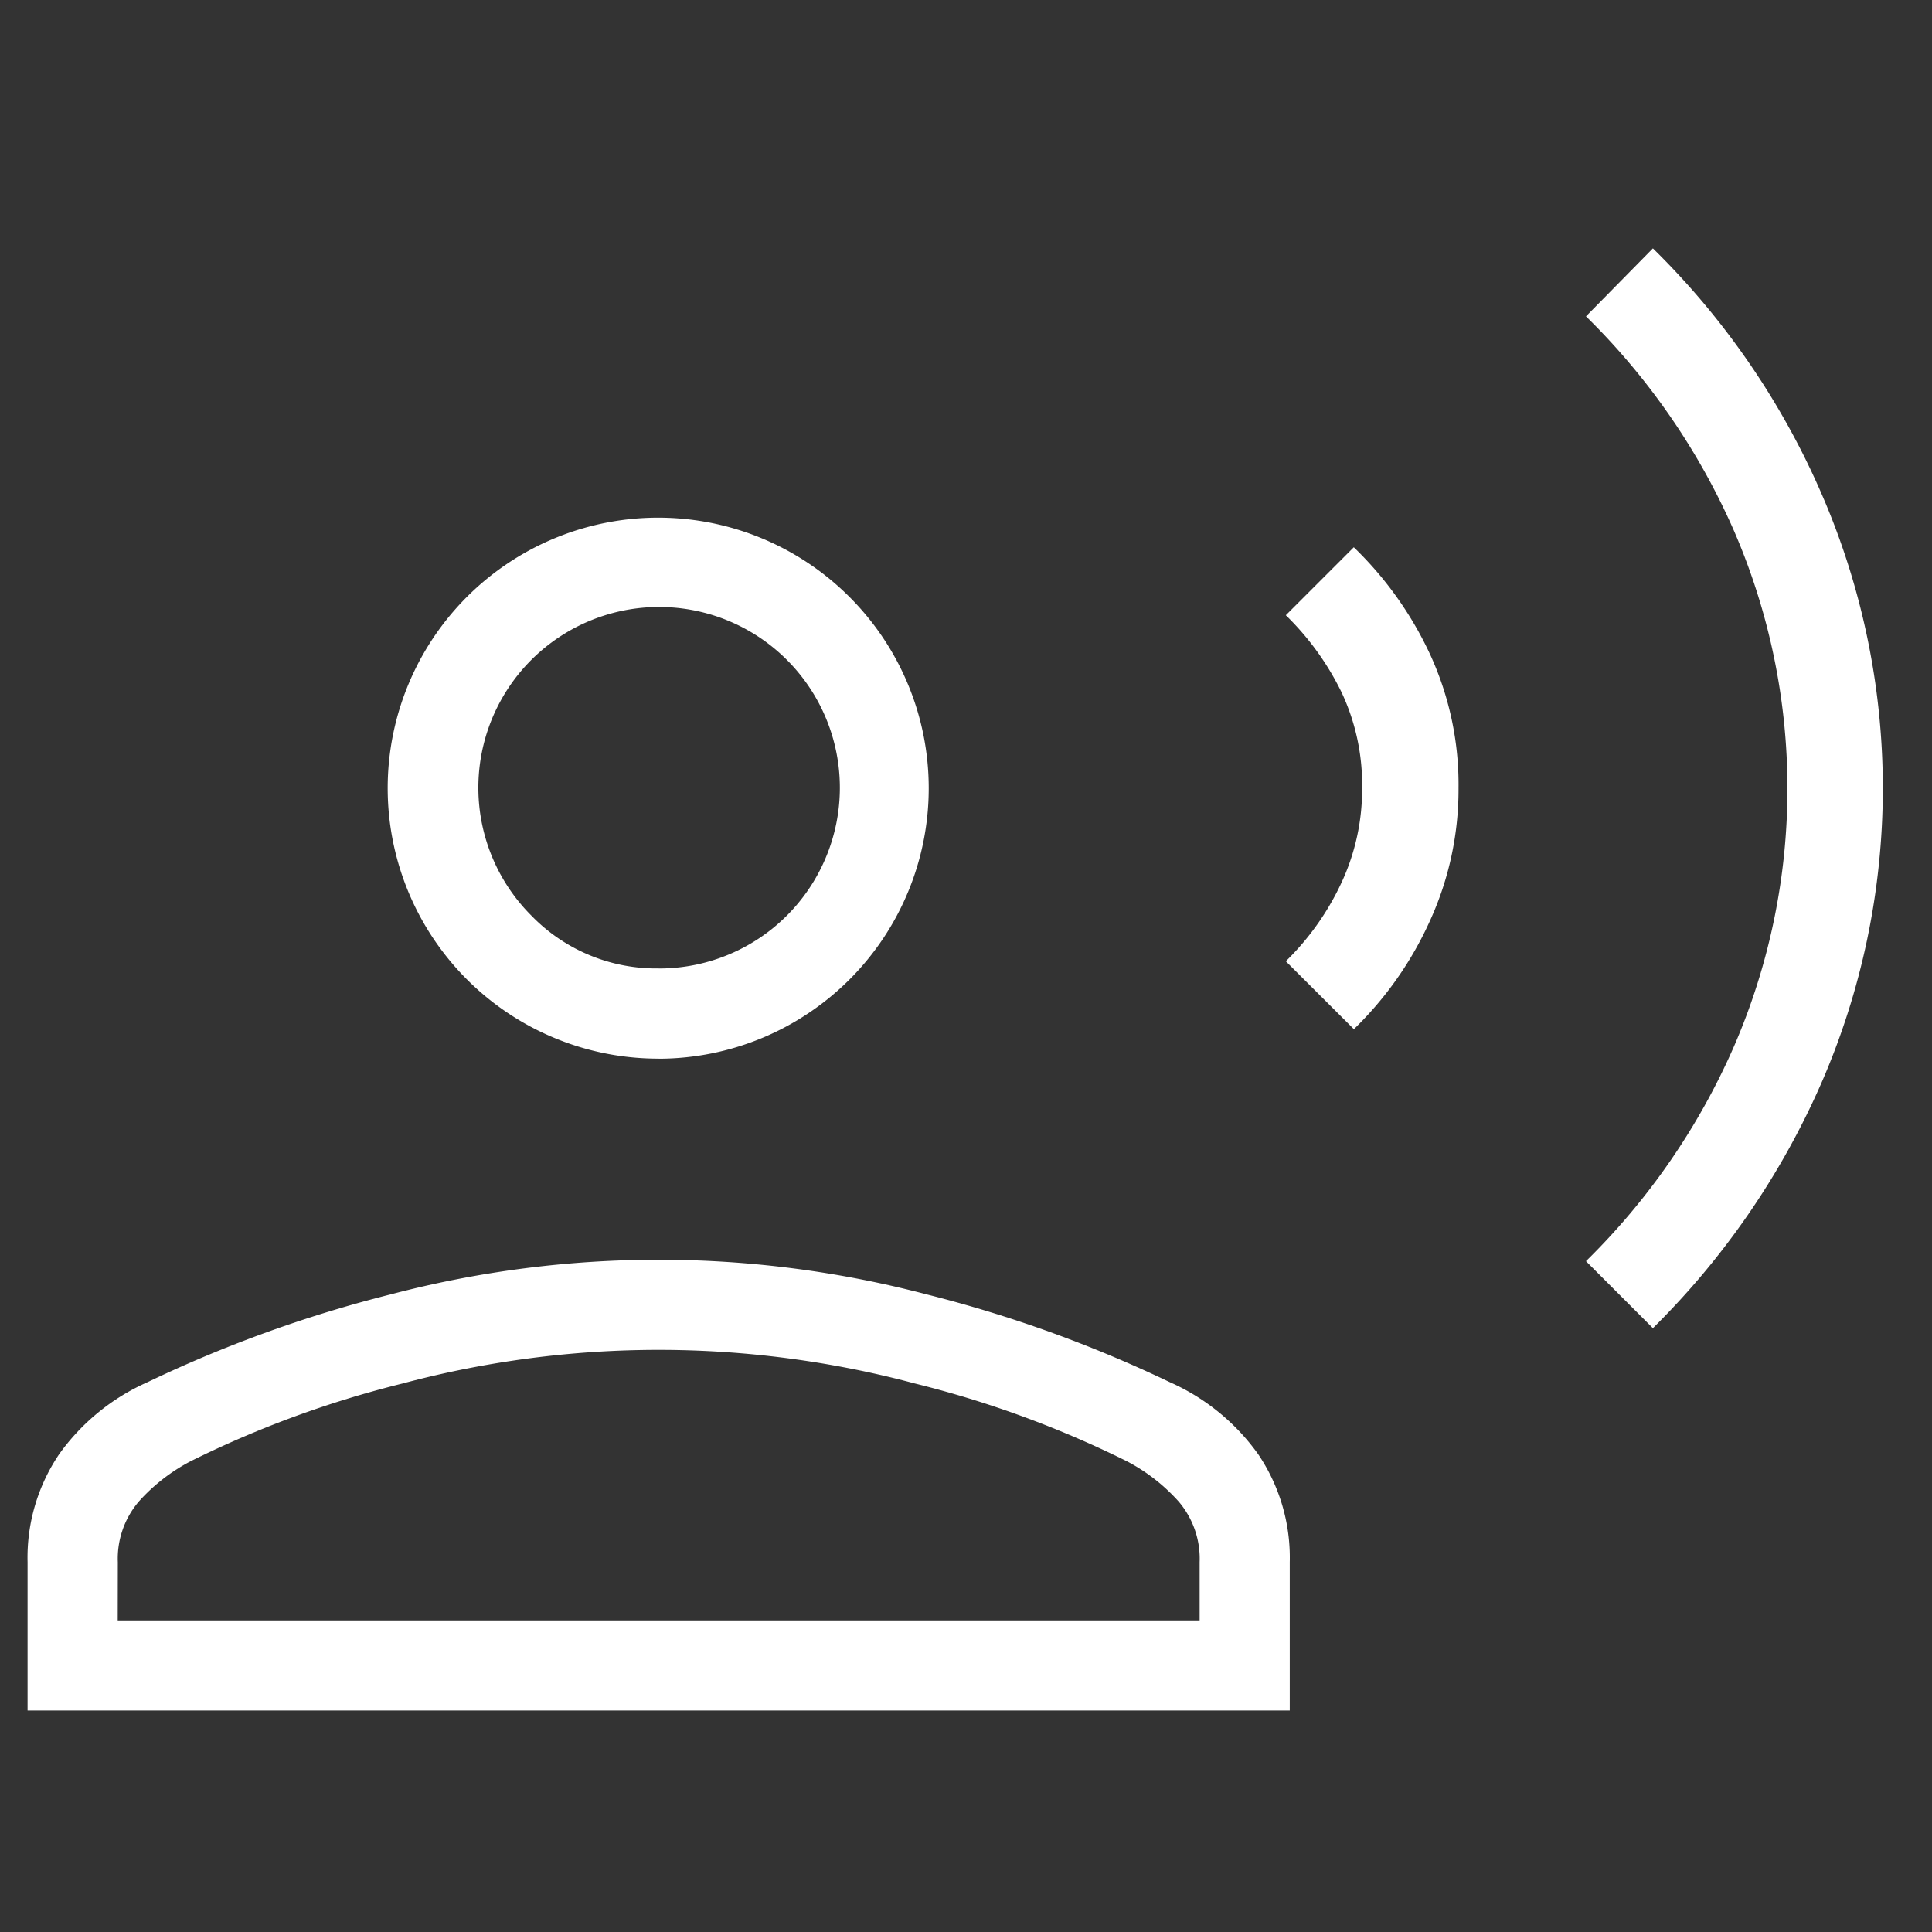 <svg xmlns="http://www.w3.org/2000/svg" xmlns:xlink="http://www.w3.org/1999/xlink" width="70" height="70" viewBox="0 0 70 70">
  <rect x="0" y="0" width="70" height="70" fill="#333333" stroke="none"/>
  <defs>
    <clipPath id="clip-trendico_04_w">
      <rect width="70" height="70"/>
    </clipPath>
  </defs>
  <g id="trendico_04_w" clip-path="url(#clip-trendico_04_w)">
    <path id="패스_797" data-name="패스 797" d="M80.6,502.134l-2.425-2.427a24.852,24.852,0,0,0,5.352-7.758,23.491,23.491,0,0,0,0-18.73,24.871,24.871,0,0,0-5.352-7.745l2.425-2.463a28.136,28.136,0,0,1,6.076,8.813,26.744,26.744,0,0,1,0,21.493A28.637,28.637,0,0,1,80.6,502.134ZM69.766,491.3,67.3,488.84a9.677,9.677,0,0,0,2.023-2.861,8,8,0,0,0,.741-3.407,7.871,7.871,0,0,0-.741-3.469,10.026,10.026,0,0,0-2.023-2.8l2.463-2.463a13.007,13.007,0,0,1,2.764,3.881,11.294,11.294,0,0,1,1.03,4.851,11.443,11.443,0,0,1-1.03,4.792A12.787,12.787,0,0,1,69.766,491.3Zm-25.19,1.068A9.8,9.8,0,1,1,51.5,475.65a9.8,9.8,0,0,1-6.921,16.721Zm-22.865,23.62v-5.377a6.686,6.686,0,0,1,1.137-3.9,7.825,7.825,0,0,1,3.21-2.62,46.821,46.821,0,0,1,8.826-3.185,38.171,38.171,0,0,1,19.385,0,46.825,46.825,0,0,1,8.826,3.185,7.825,7.825,0,0,1,3.21,2.62,6.686,6.686,0,0,1,1.137,3.9v5.377Zm3.266-3.266h39.2v-2.11a3.186,3.186,0,0,0-.763-2.2,6.657,6.657,0,0,0-1.875-1.457,37.562,37.562,0,0,0-7.679-2.816,35.959,35.959,0,0,0-18.562,0,37.572,37.572,0,0,0-7.679,2.816,6.66,6.66,0,0,0-1.875,1.457,3.186,3.186,0,0,0-.763,2.2Zm19.6-23.62a6.549,6.549,0,1,0-4.614-1.917A6.3,6.3,0,0,0,44.577,489.1Z" transform="translate(-20.712 -454.012)" fill="#fff"/>
  </g>
</svg>
